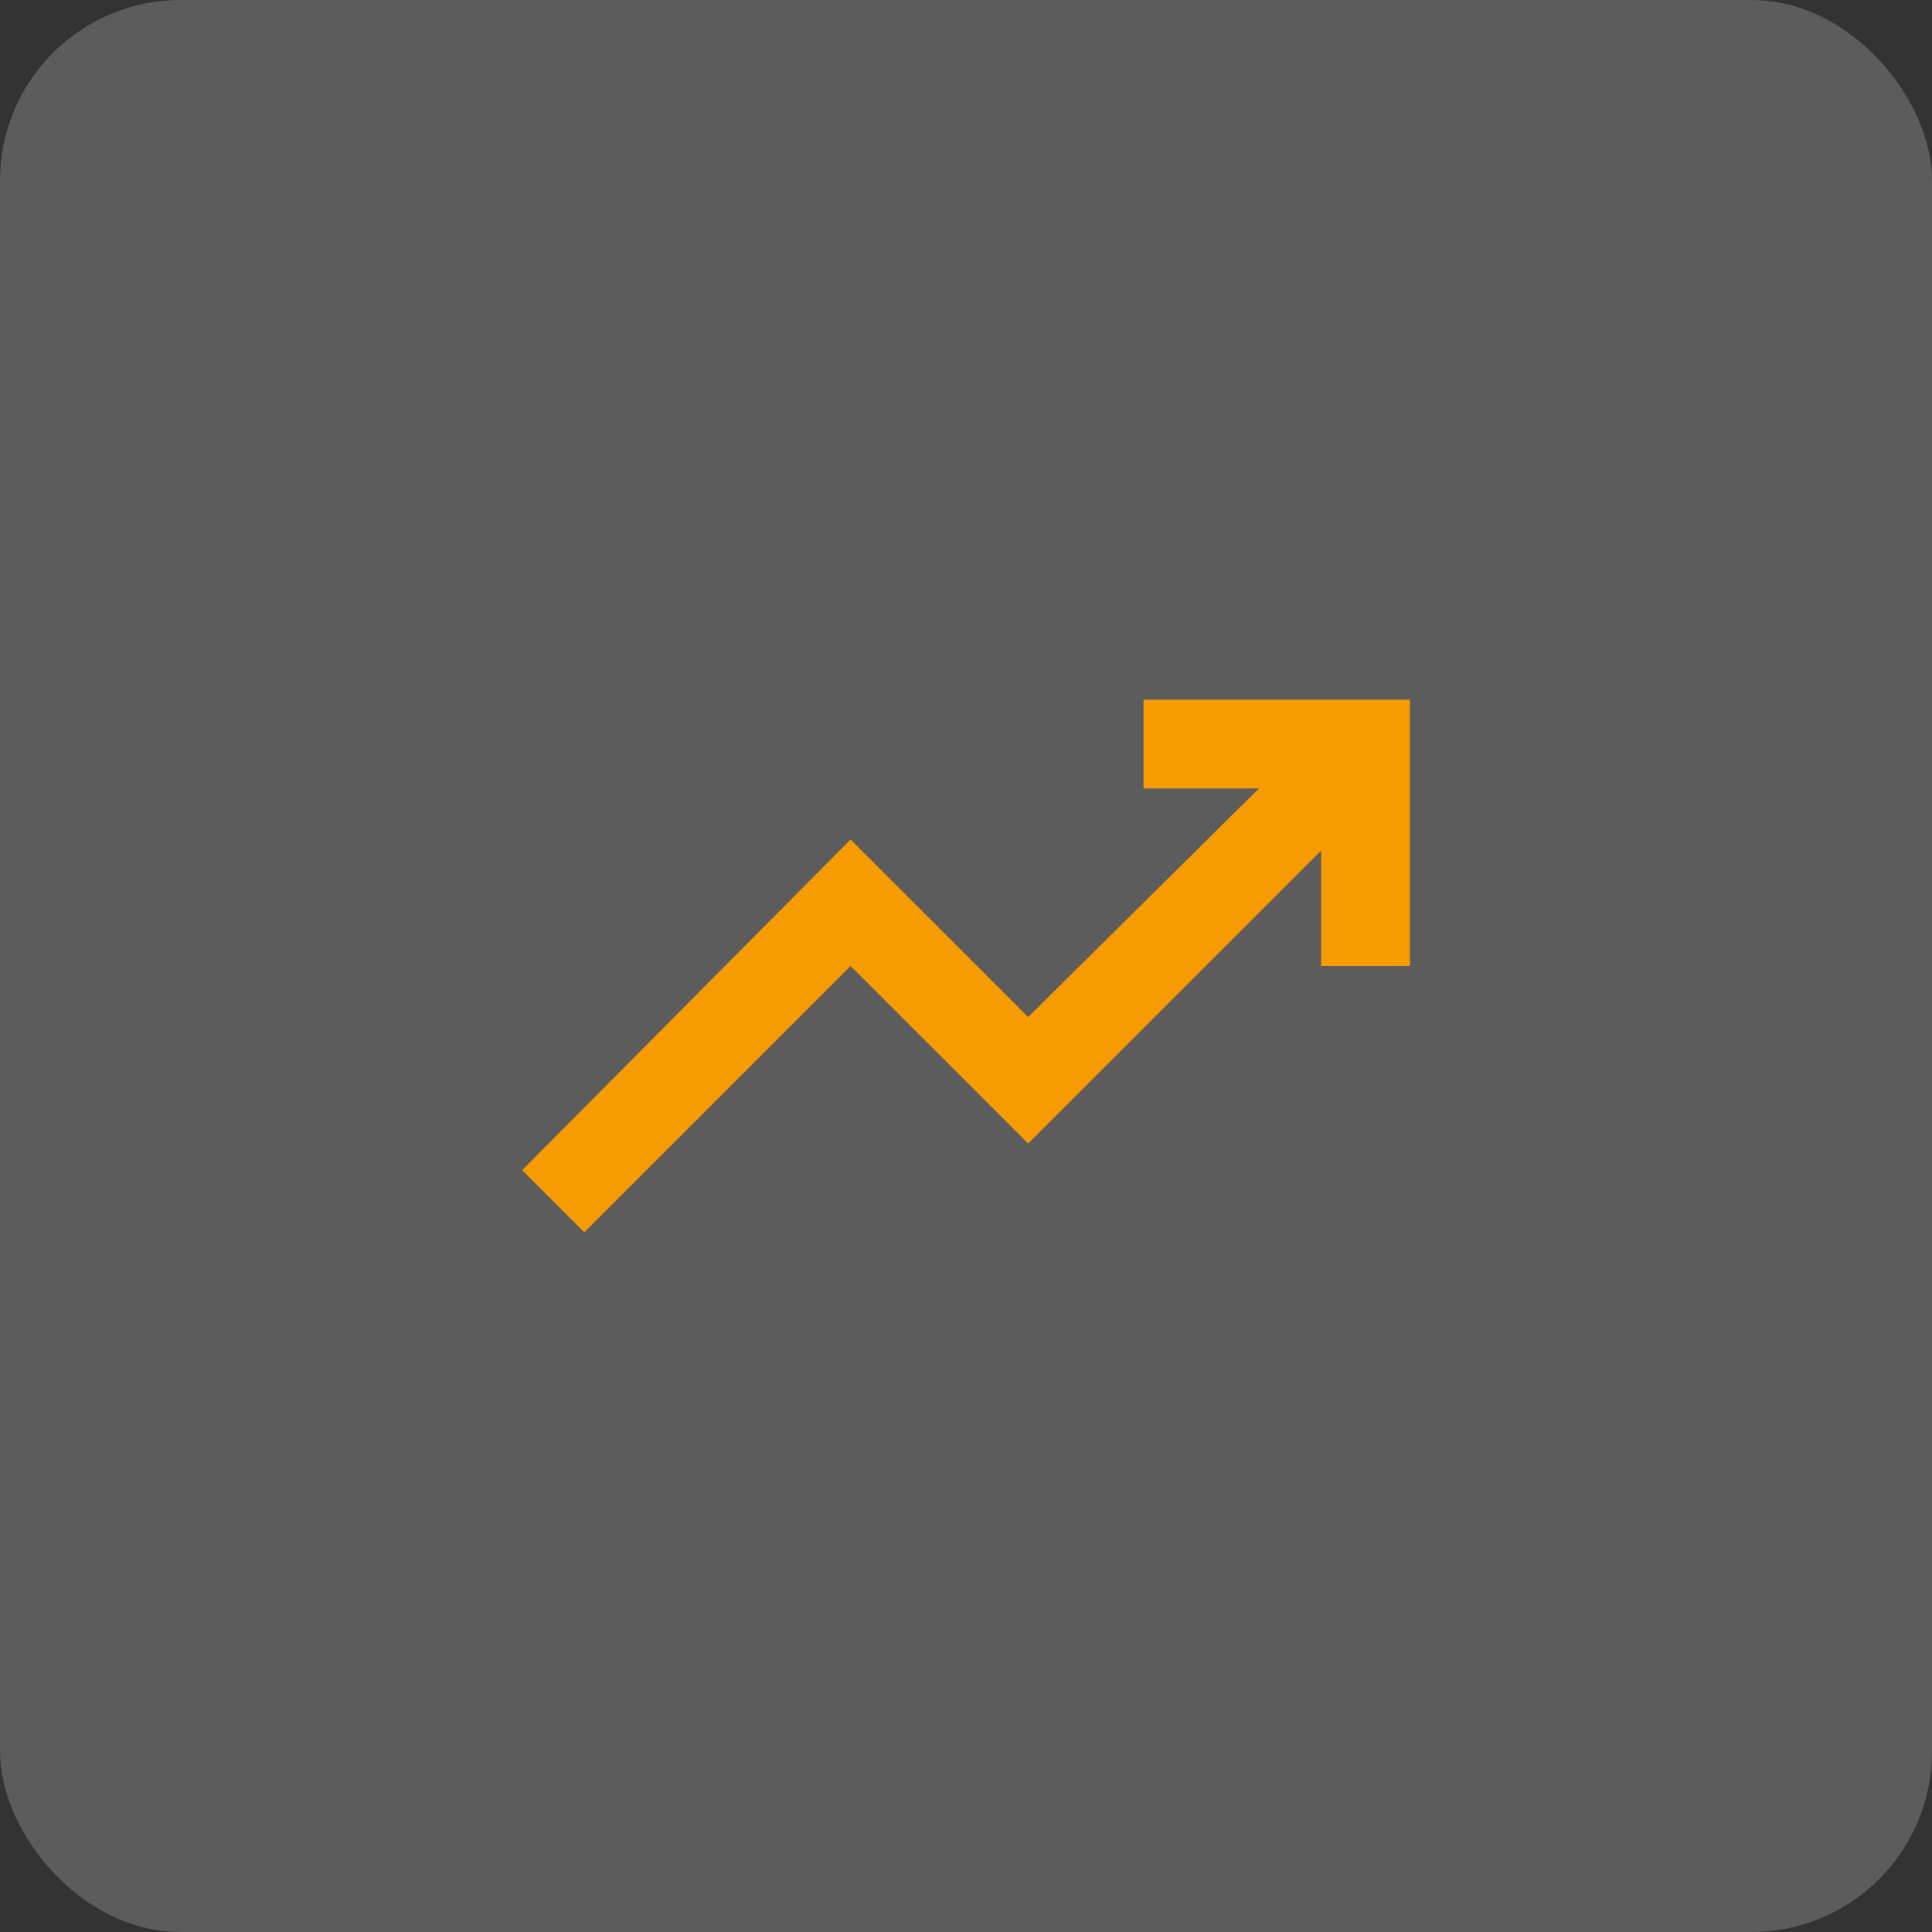 <svg width="107" height="107" viewBox="0 0 107 107" fill="none" xmlns="http://www.w3.org/2000/svg">
<rect x="0" y="0" width="107" height="107" fill="#333333" stroke="none"/>
<rect width="107" height="107" rx="10" fill="white" fill-opacity="0.2"/>
<mask id="mask0_231_760" style="mask-type:alpha" maskUnits="userSpaceOnUse" x="24" y="24" width="59" height="59">
<rect x="24" y="24" width="59" height="59" fill="#D9D9D9"/>
</mask>
<g mask="url(#mask0_231_760)">
<path d="M32.358 68.25L28.917 64.808L47.108 46.494L56.942 56.327L69.725 43.667H63.333V38.75H78.083V53.5H73.167V47.108L56.942 63.333L47.108 53.5L32.358 68.25Z" fill="#F69C00"/>
</g>
</svg>
